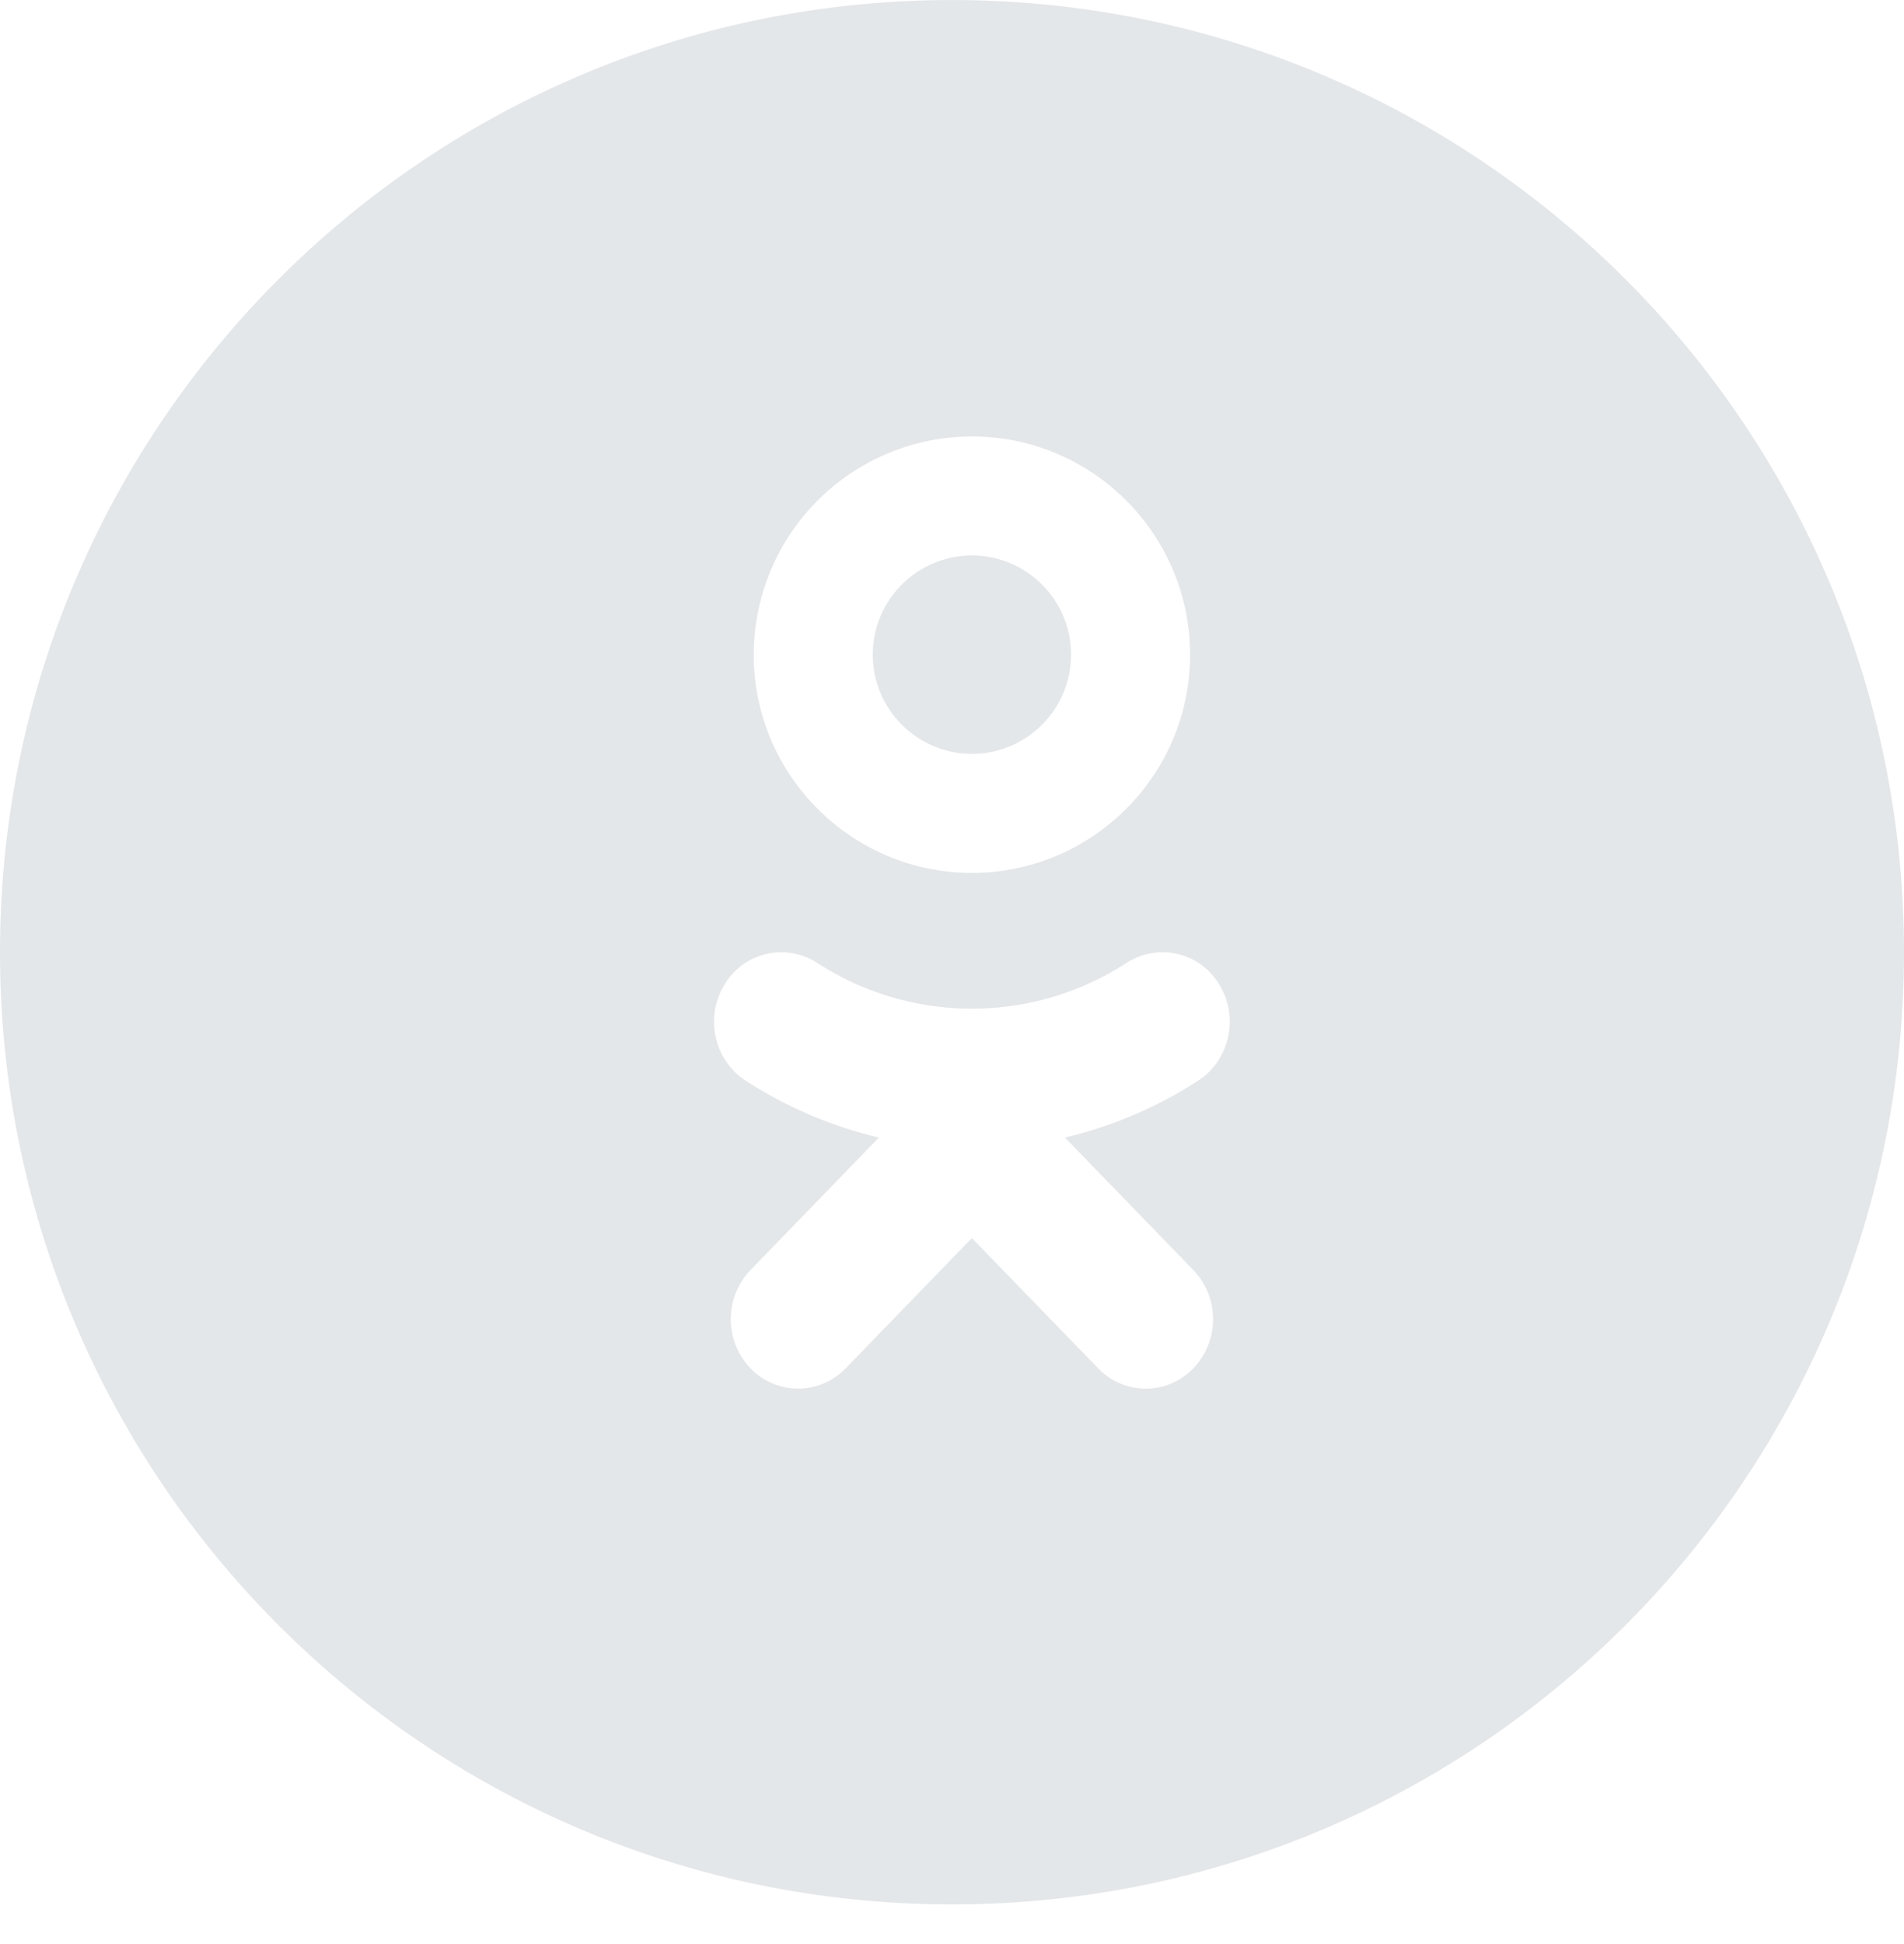 <svg width="48" height="49" fill="none" xmlns="http://www.w3.org/2000/svg"><path fill-rule="evenodd" clip-rule="evenodd" d="M26.846 28.671a10.67 10.67 0 003.363-1.436c.793-.516 1.031-1.597.532-2.415a1.665 1.665 0 00-2.34-.55 7.163 7.163 0 01-7.799 0 1.664 1.664 0 00-2.339.55c-.5.819-.261 1.899.531 2.415a10.685 10.685 0 003.364 1.436l-3.238 3.341a1.79 1.79 0 000 2.476 1.664 1.664 0 002.4 0l3.181-3.283 3.184 3.283a1.659 1.659 0 002.399 0 1.789 1.789 0 000-2.476l-3.238-3.34zM24 48.001c13.255 0 24-10.745 24-24s-10.745-24-24-24-24 10.745-24 24 10.745 24 24 24zm.502-26c3.034 0 5.5-2.467 5.5-5.5s-2.466-5.5-5.5-5.5a5.506 5.506 0 00-5.5 5.5c0 3.033 2.467 5.5 5.5 5.5zm0-8c1.379 0 2.5 1.12 2.5 2.5 0 1.377-1.121 2.5-2.5 2.5a2.504 2.504 0 01-2.5-2.5c0-1.38 1.122-2.5 2.5-2.5z" fill="#E4E7E9"/></svg>